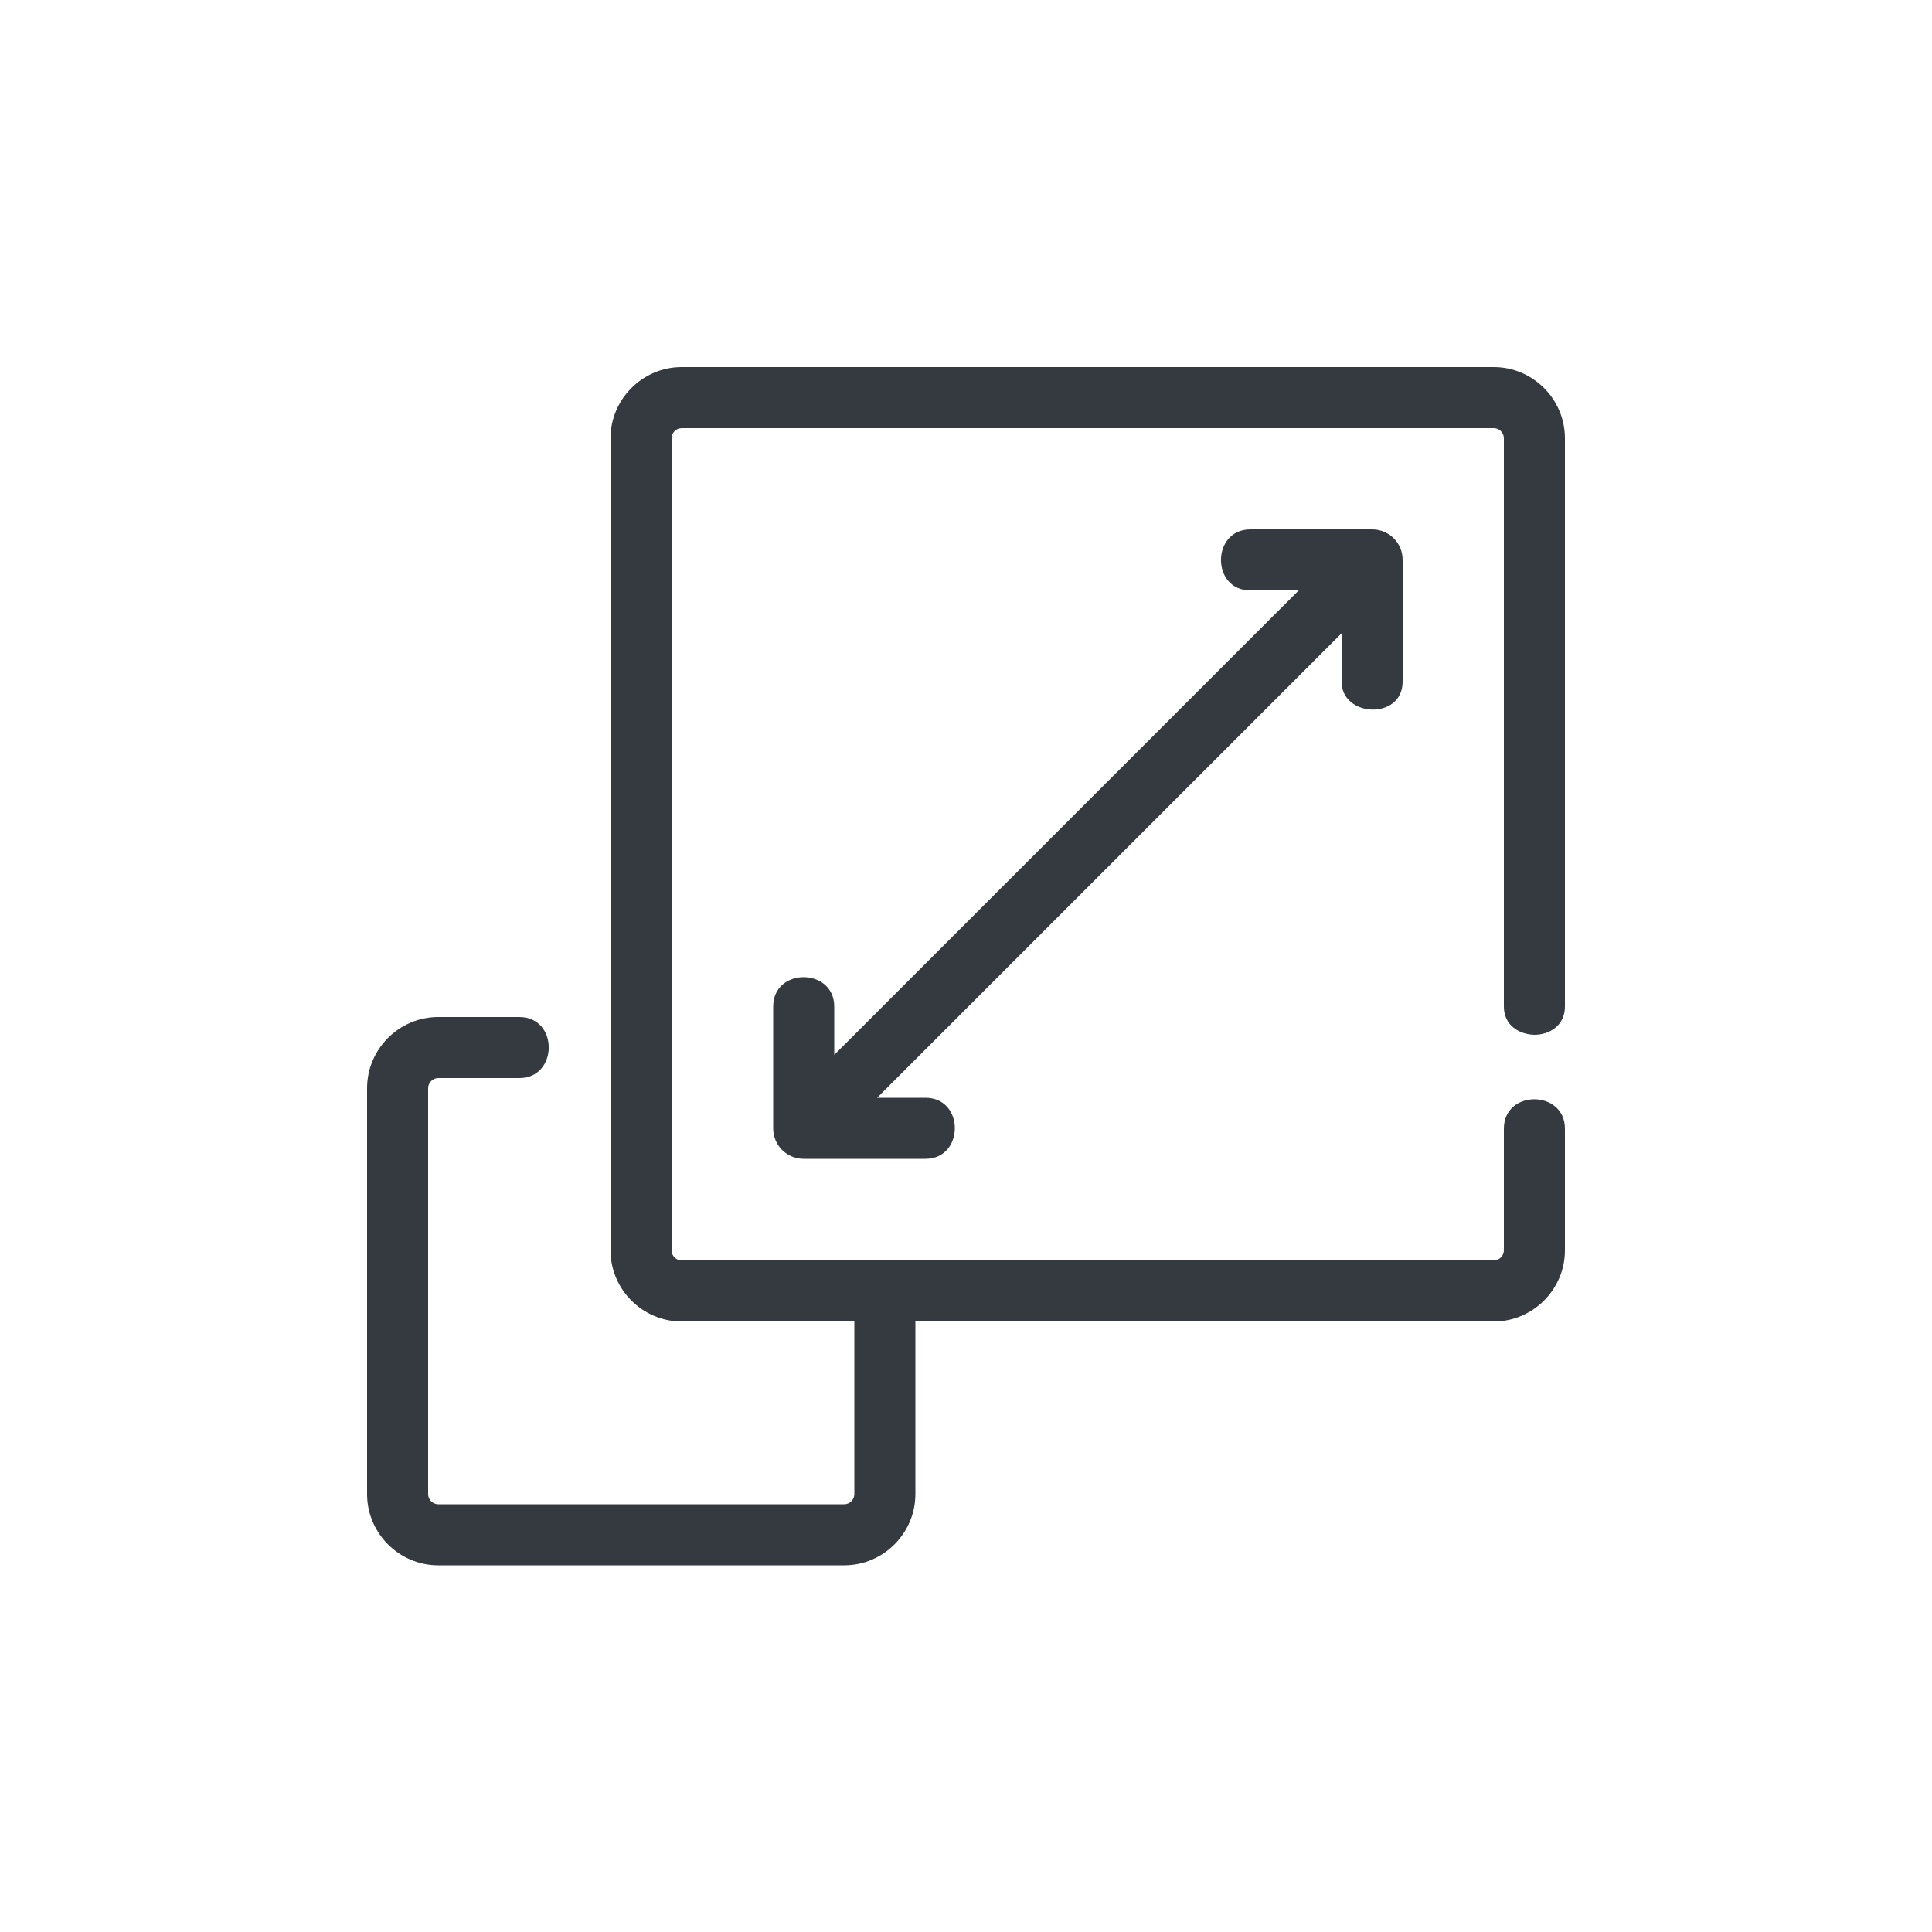 <?xml version="1.0" encoding="UTF-8"?> <svg xmlns="http://www.w3.org/2000/svg" id="info" viewBox="0 0 50 50"><defs><style>.cls-1{fill:#343a40;}</style></defs><path class="cls-1" d="M39.71,26.78c.39,0,.79-.24.79-.73v-14.71c0-1.01-.83-1.84-1.84-1.84h-21.02c-1.01,0-1.84.83-1.84,1.84v21.02c0,1.01.83,1.84,1.84,1.84h4.47v4.47c0,.14-.12.26-.26.26h-10.51c-.14,0-.26-.12-.26-.26v-10.51c0-.14.12-.26.26-.26h2.1c1.01,0,1.02-1.58,0-1.58h-2.1c-1.01,0-1.84.83-1.84,1.84v10.51c0,1.01.83,1.84,1.84,1.84h10.51c1.01,0,1.84-.83,1.84-1.84v-4.47h14.97c1.01,0,1.84-.83,1.84-1.84v-3.15c0-1.01-1.58-1.02-1.58,0v3.15c0,.14-.12.26-.26.26h-21.02c-.14,0-.26-.12-.26-.26V11.34c0-.14.12-.26.26-.26h21.02c.14,0,.26.12.26.26v14.71c0,.48.39.72.79.73Z"></path><path class="cls-1" d="M35.51,13.7h-3.15c-1.01,0-1.02,1.58,0,1.58h1.25l-12.02,12.02v-1.25c0-1.01-1.58-1.02-1.58,0v3.15c0,.44.35.79.79.79h3.15c1.01,0,1.02-1.58,0-1.58h-1.25l12.02-12.02v1.25c0,.93,1.58,1,1.58,0v-3.15c0-.44-.35-.79-.79-.79Z"></path></svg> 